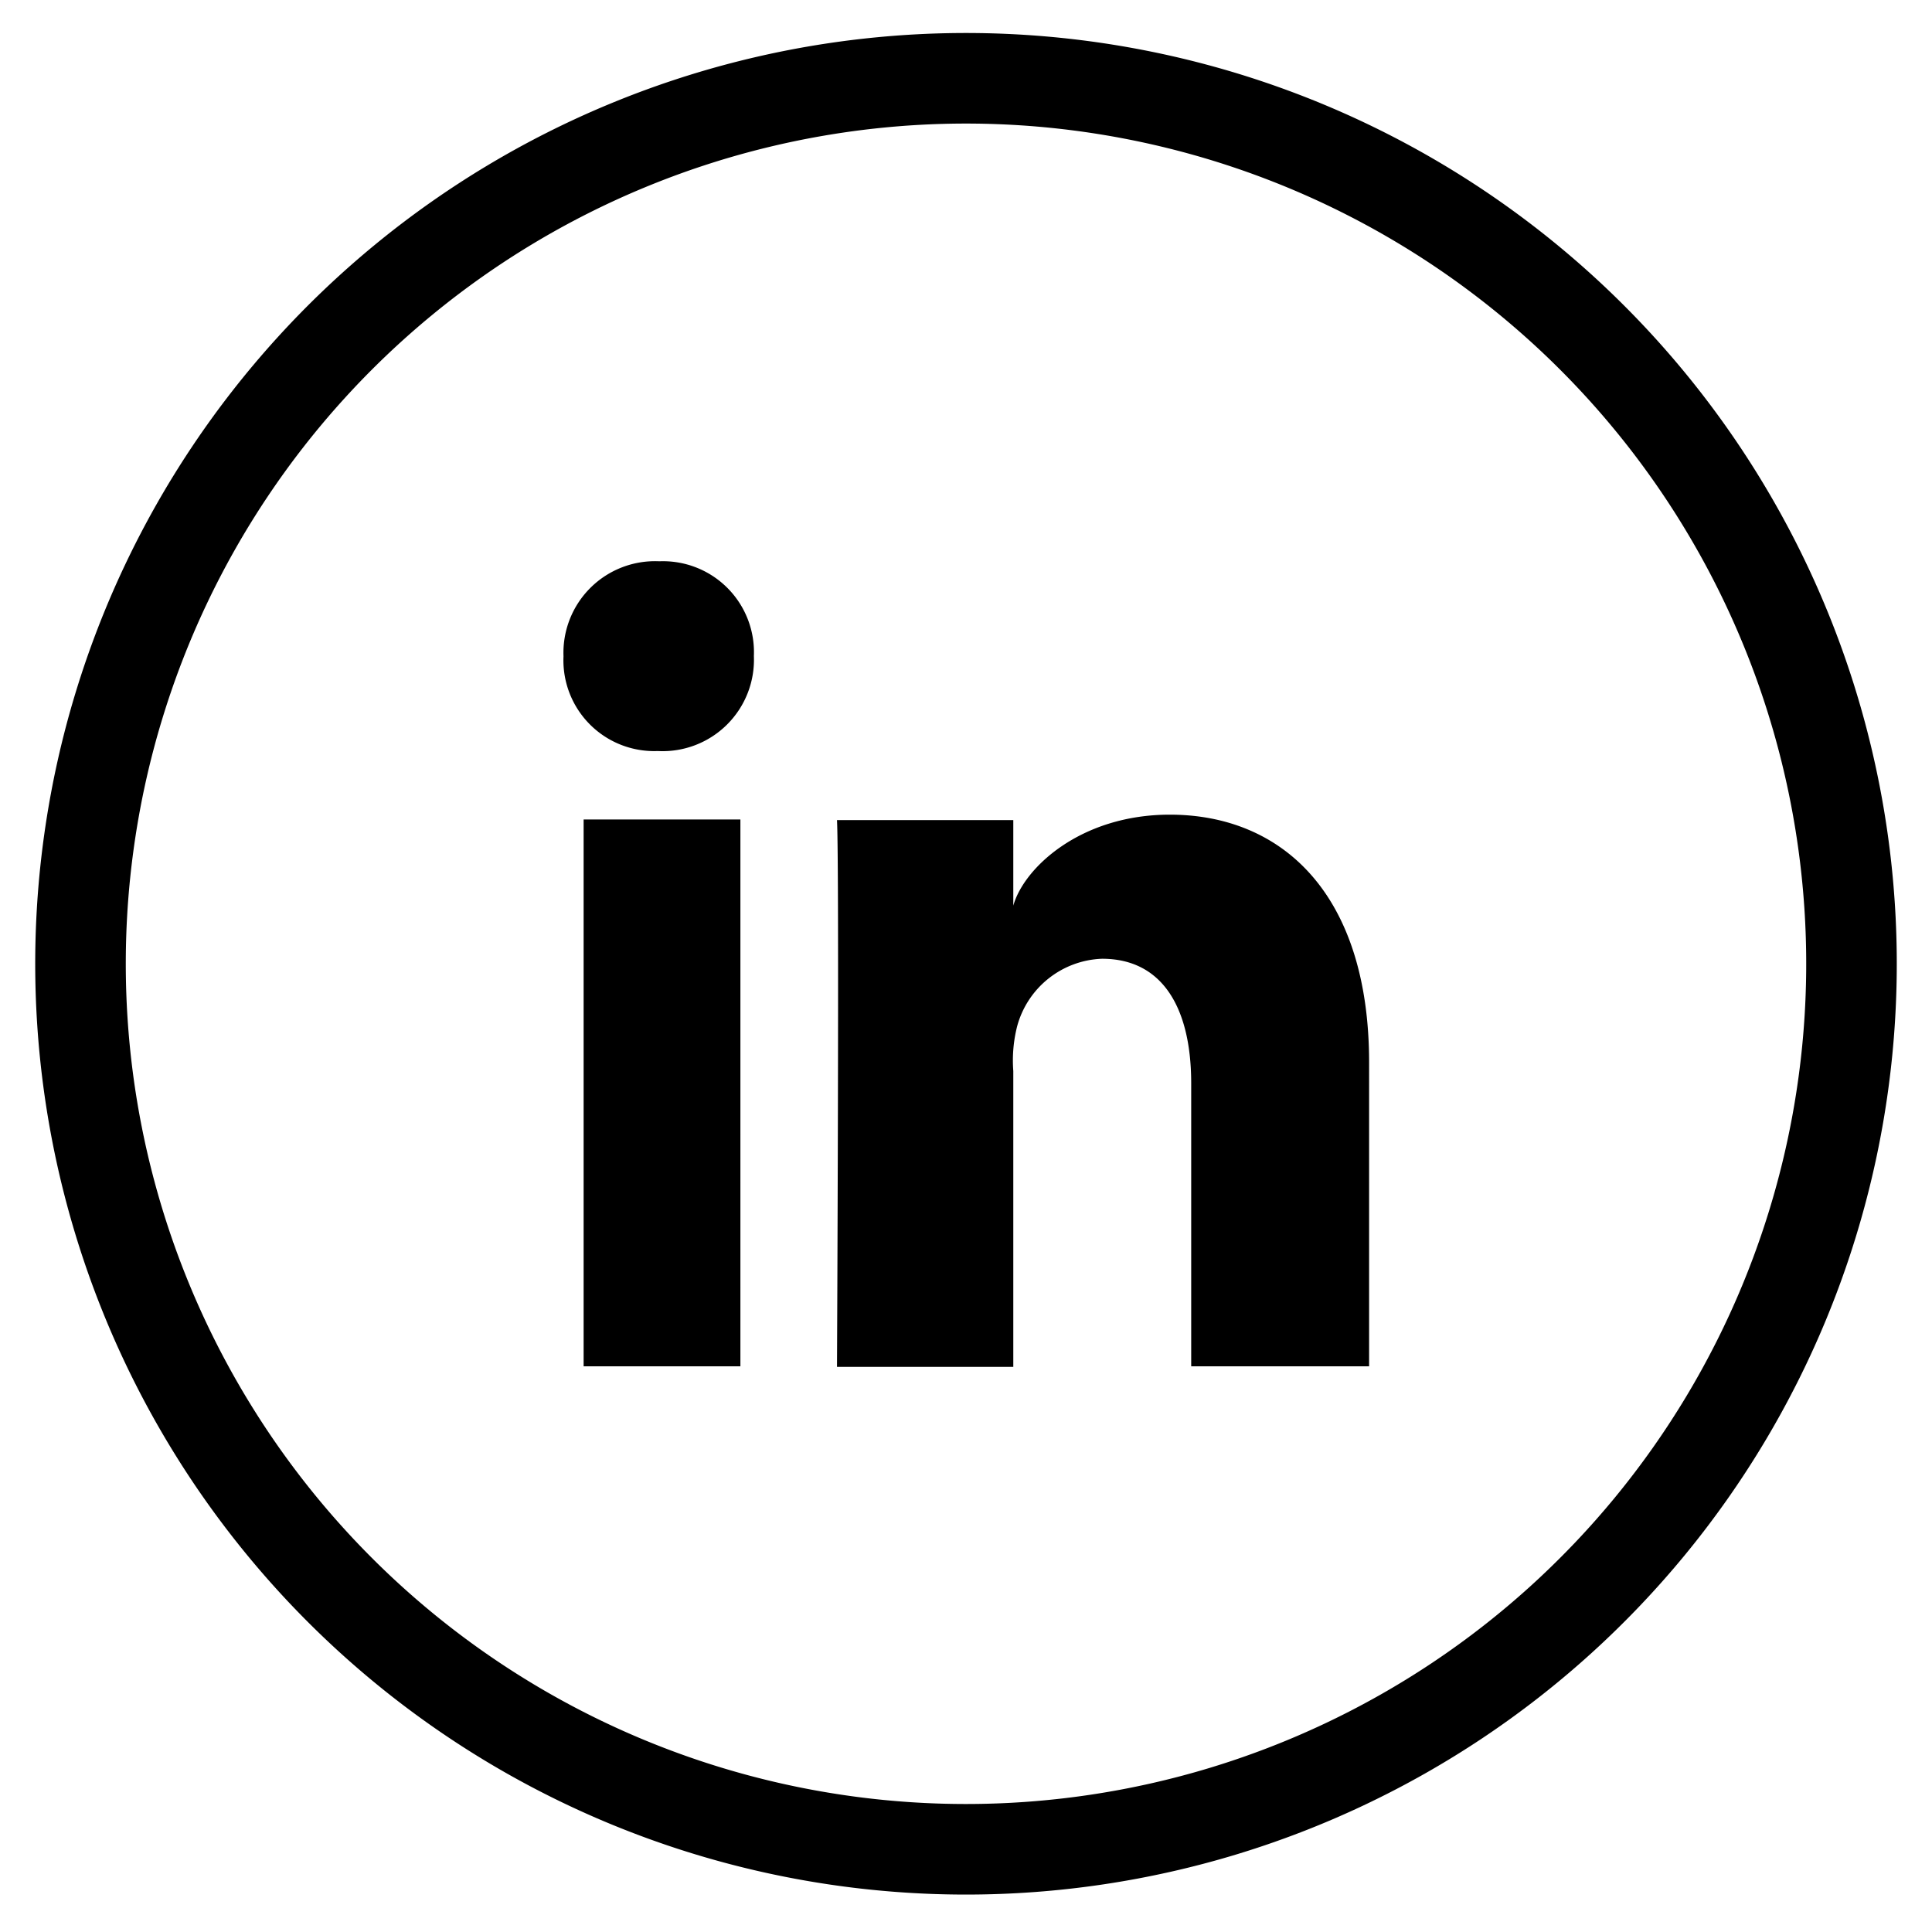 <svg xmlns="http://www.w3.org/2000/svg" width="96" height="96" viewBox="0 0 96 96"><path d="M48,91.89a44,44,0,1,0-44-44,44,44,0,0,0,44,44Zm0,0" fill="none" fill-rule="evenodd"/><path d="M48,91.89a44,44,0,1,0-44-44,44,44,0,0,0,44,44Zm0,0" fill="none" stroke="#000" stroke-miterlimit="10" stroke-width="4.5"/><path d="M29,40.72h7.79V67.89H29V40.72Zm3.7-3.4h-.06A4.51,4.51,0,0,1,28,32.61a4.55,4.55,0,0,1,4.76-4.72,4.52,4.52,0,0,1,4.7,4.71,4.54,4.54,0,0,1-4.75,4.72ZM68,67.89H59.19V53.83c0-3.68-1.38-6.19-4.43-6.19A4.54,4.54,0,0,0,50.54,51a6.91,6.91,0,0,0-.19,2.22v14.7H41.59s.12-24.91,0-27.17h8.76V45c.52-1.86,3.32-4.52,7.78-4.52,5.55,0,9.9,3.91,9.9,12.32V67.89Zm0,0" fill-rule="evenodd"/></svg>